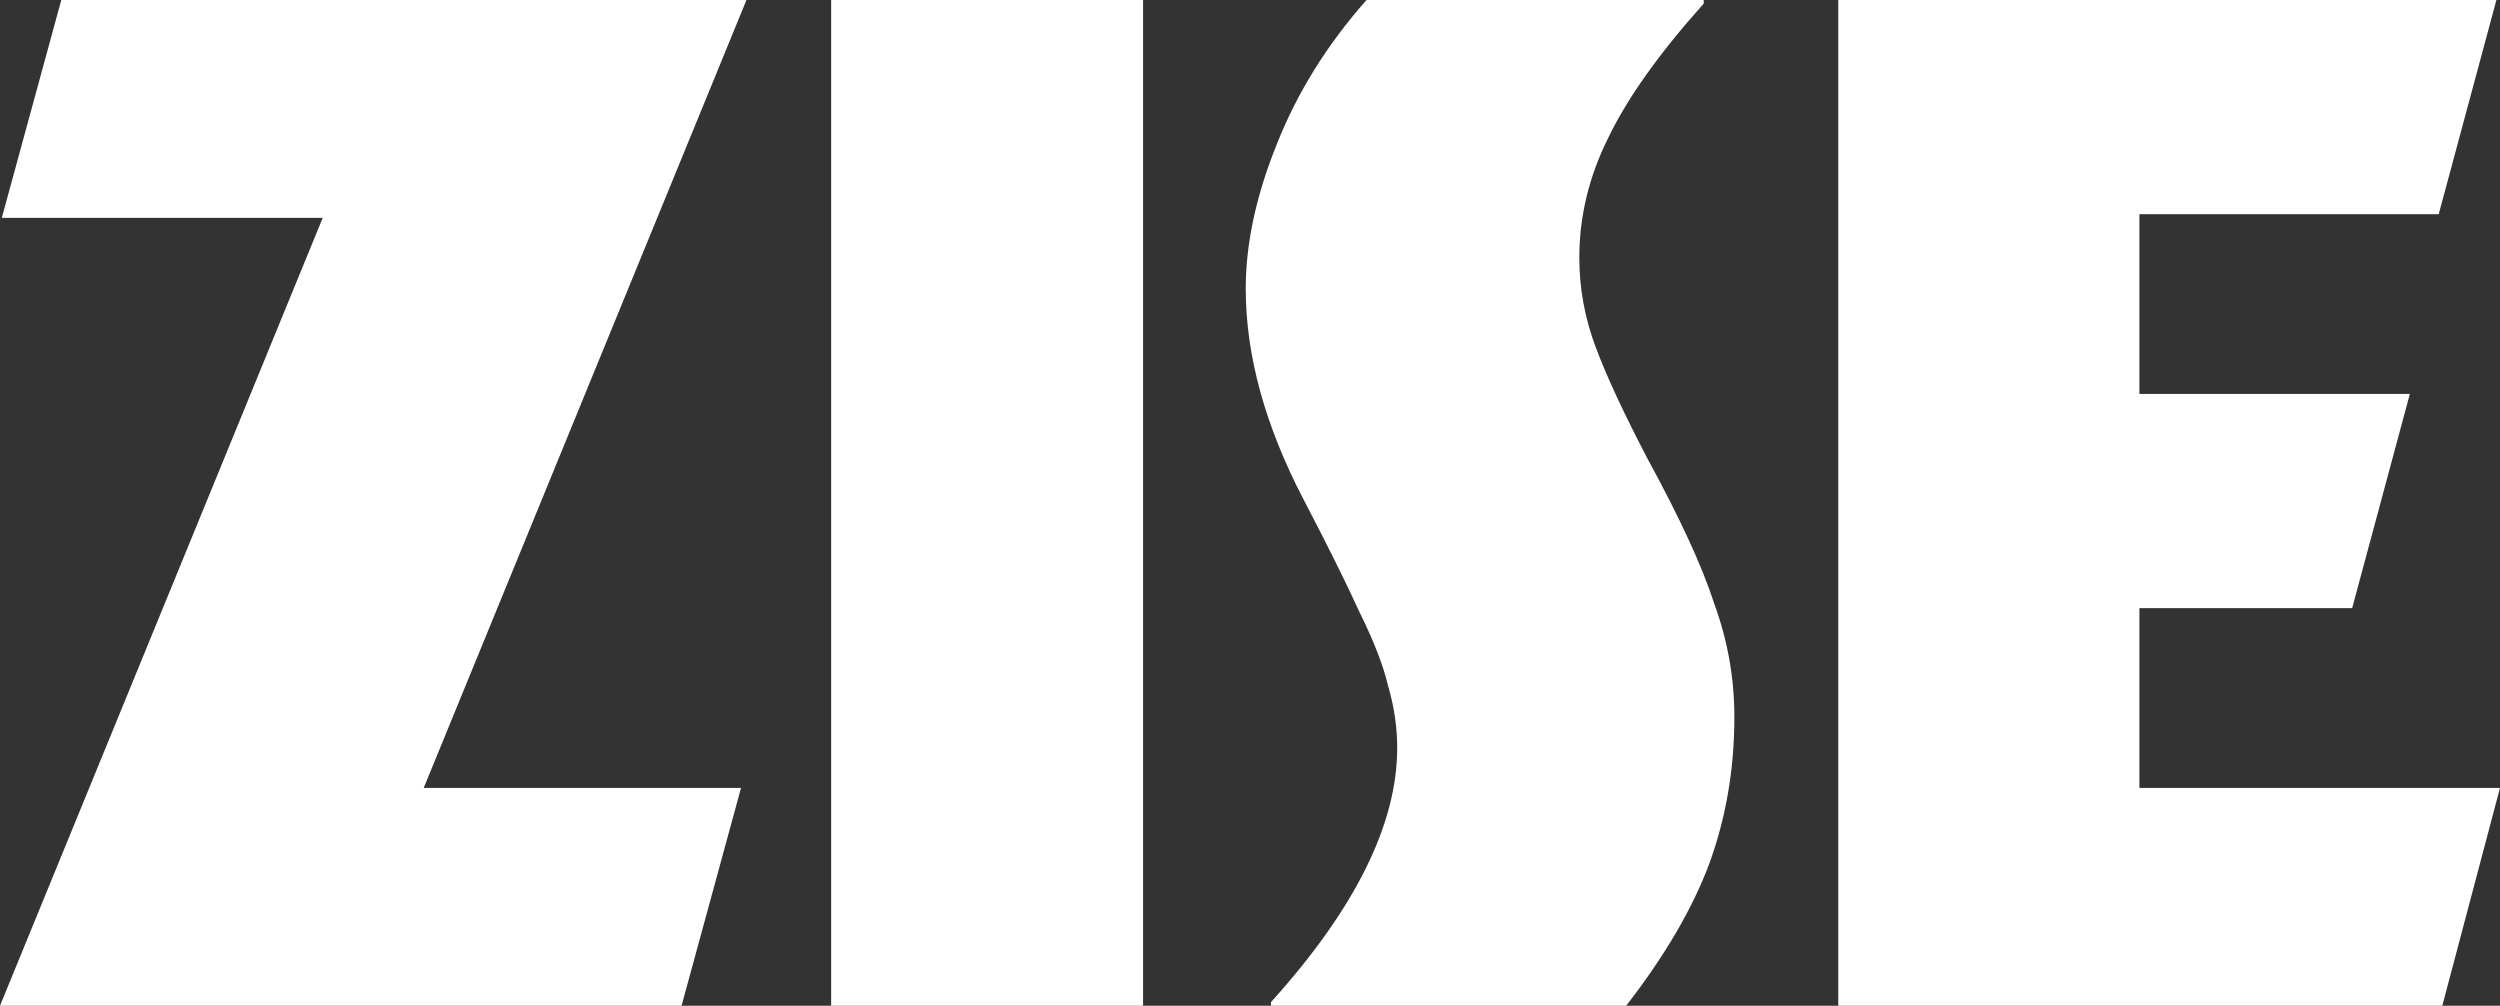 <svg width="87" height="35" viewBox="0 0 87 35" fill="none" xmlns="http://www.w3.org/2000/svg">
<rect x="0" y="0" width="87" height="35" fill="#333333" stroke="none"/>
<g clip-path="url(#clip0_1_244)">
<path d="M0 35L11.231 7.581H0.063L2.133 0H25.977L14.745 27.419H25.788L23.718 35H0Z" fill="white"/>
<path d="M28.924 35V0H39.779V35H28.924Z" fill="white"/>
<path d="M44.23 35V34.874C47.158 31.631 48.623 28.682 48.623 26.029C48.623 25.313 48.518 24.597 48.309 23.881C48.142 23.165 47.807 22.302 47.305 21.291C46.845 20.28 46.196 18.974 45.36 17.374C44.021 14.805 43.352 12.362 43.352 10.045C43.352 8.487 43.708 6.823 44.419 5.054C45.13 3.243 46.175 1.558 47.556 0H59.289V0.126C57.742 1.853 56.633 3.412 55.964 4.801C55.294 6.149 54.96 7.539 54.96 8.971C54.96 10.024 55.148 11.056 55.525 12.067C55.901 13.078 56.508 14.383 57.344 15.984C58.473 18.048 59.247 19.732 59.666 21.038C60.126 22.302 60.356 23.607 60.356 24.955C60.356 26.766 60.063 28.472 59.477 30.072C58.892 31.631 57.93 33.273 56.591 35H44.23Z" fill="white"/>
<path d="M63.972 35V0H86.875L84.867 7.455H74.451V13.709H83.863L81.855 21.164H74.451V27.419H87L84.992 35H63.972Z" fill="white"/>
</g>
<defs>
<clipPath id="clip0_1_244">
<rect width="87" height="35" fill="white"/>
</clipPath>
</defs>
</svg>
